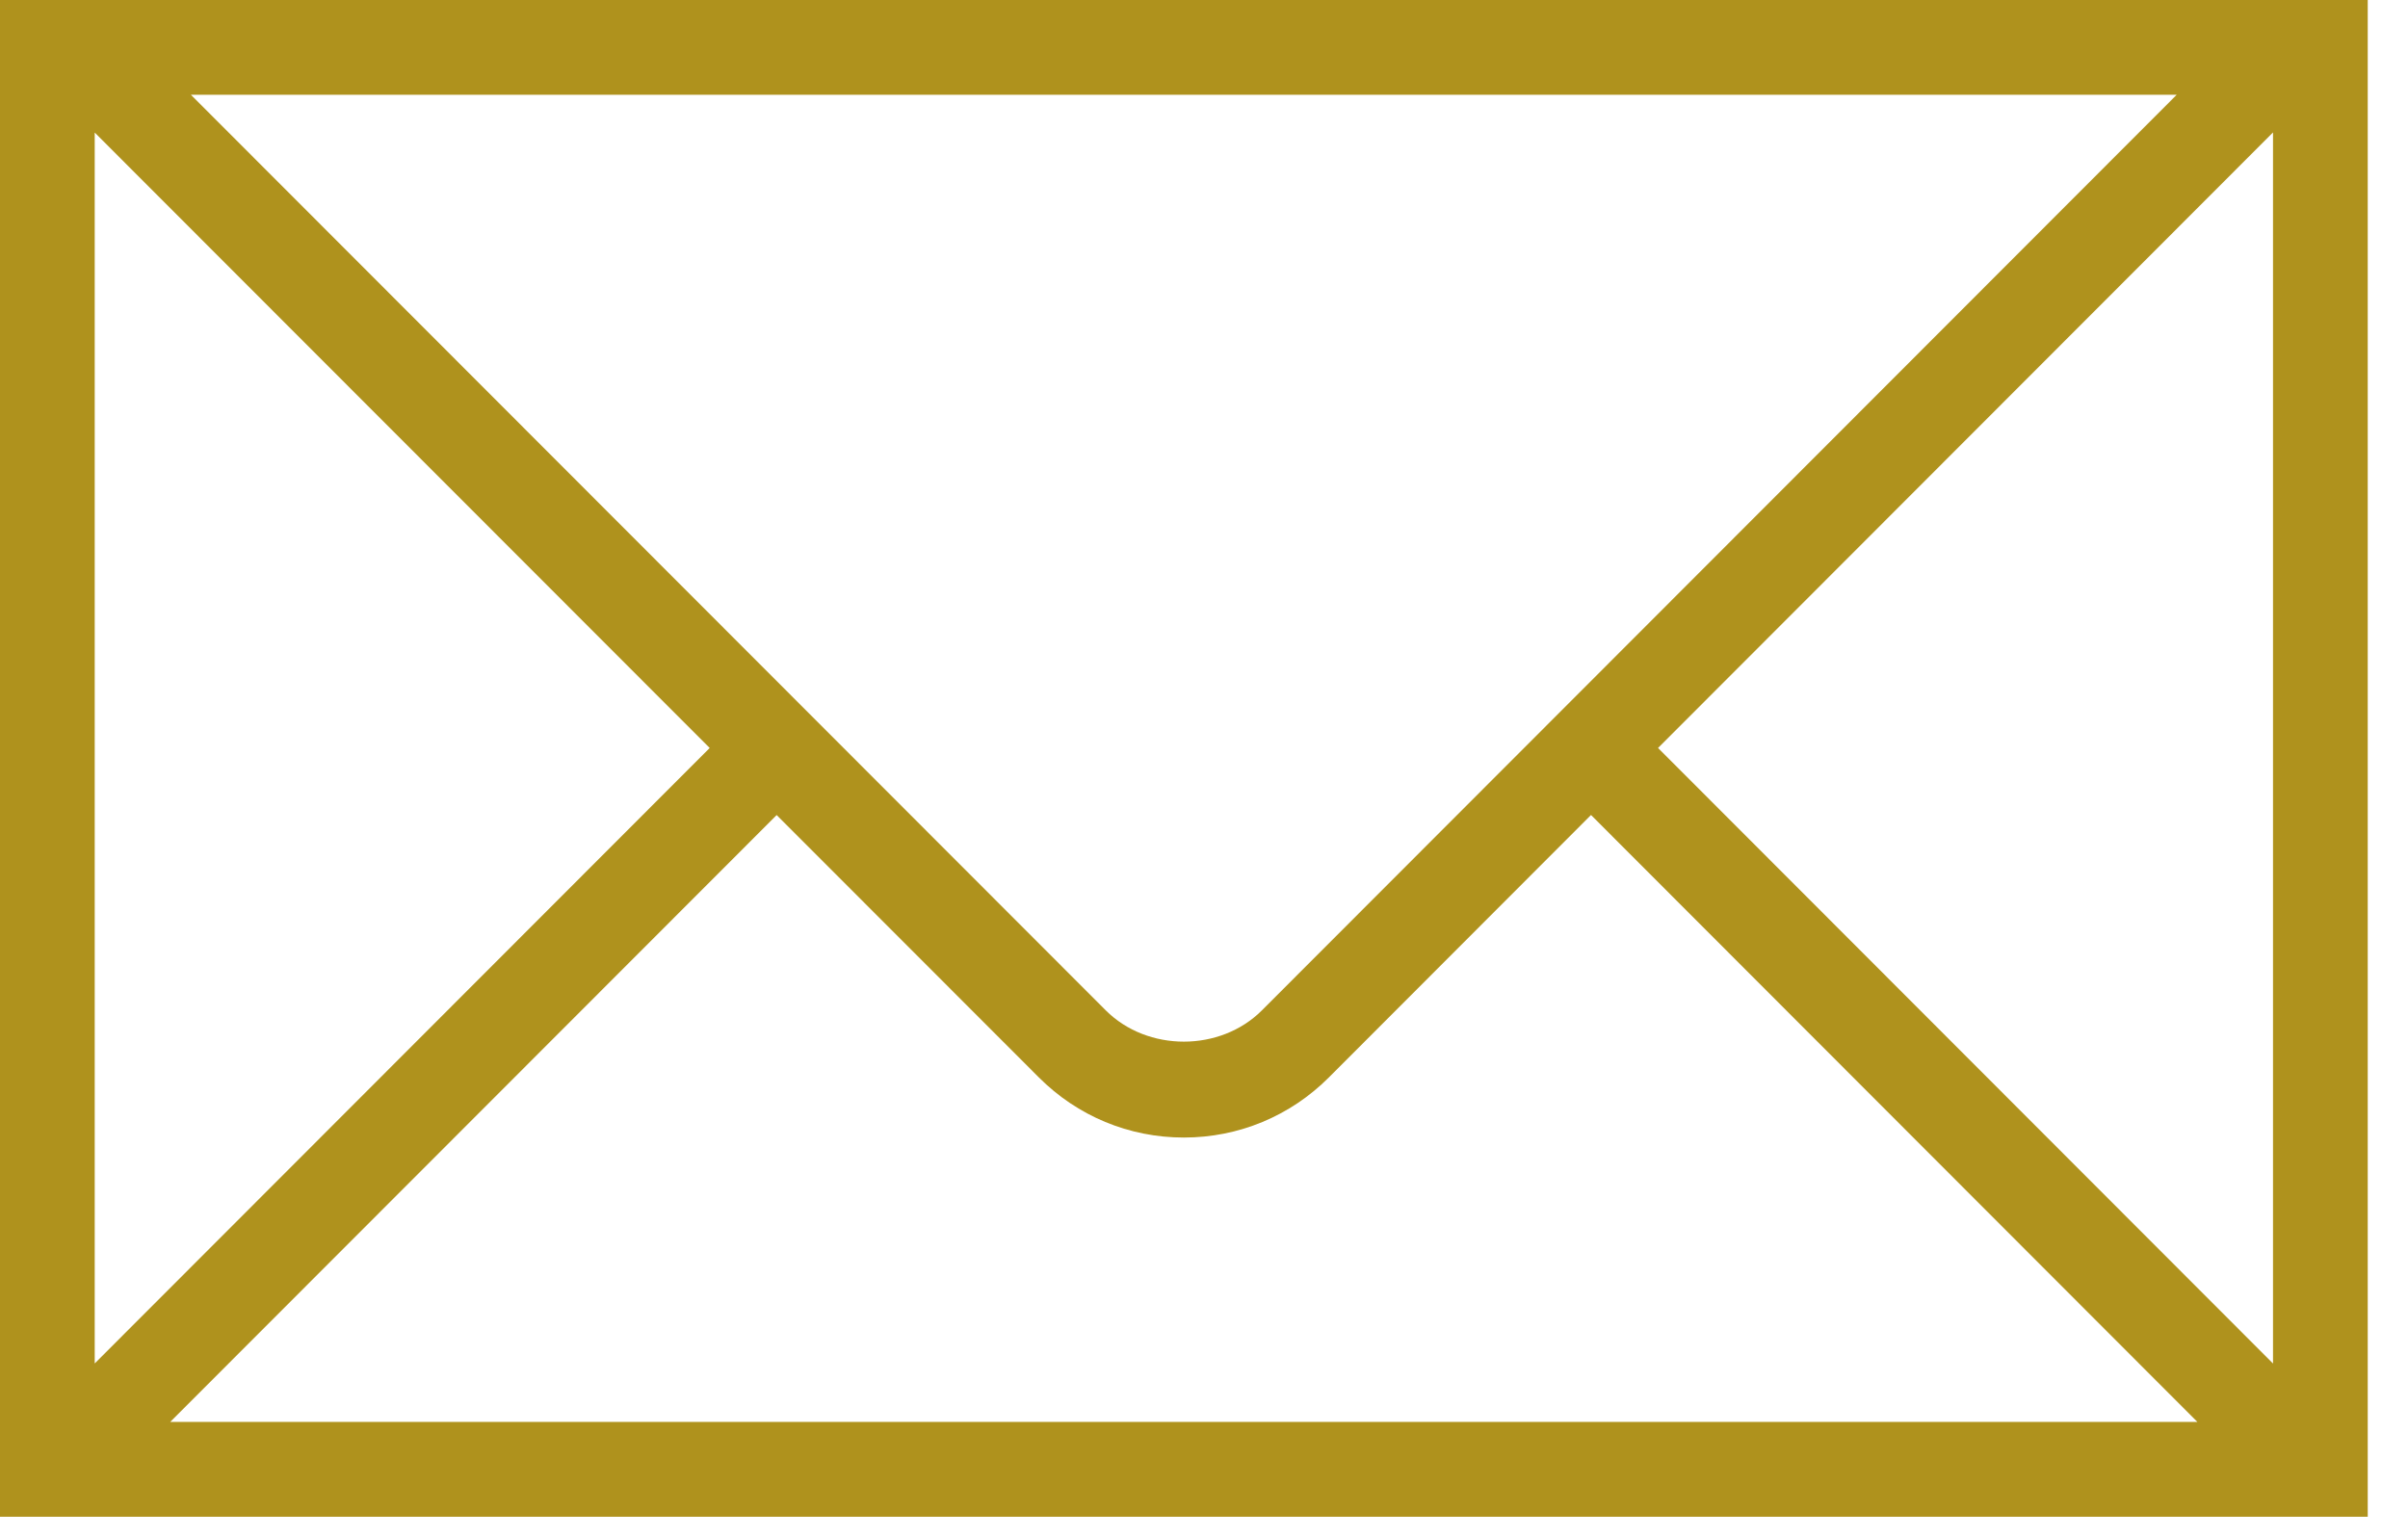 
<svg width="36px" height="23px" viewBox="270 350 36 23" version="1.1" xmlns="http://www.w3.org/2000/svg" xmlns:xlink="http://www.w3.org/1999/xlink">
    <!-- Generator: Sketch 40.3 (33839) - http://www.bohemiancoding.com/sketch -->
    <desc>Created with Sketch.</desc>
    <defs></defs>
    <path d="M303.982,370.388 L294.788,361.184 L303.982,351.98 L303.982,370.388 L303.982,370.388 Z M272.545,371.261 L281.611,362.187 L285.53,366.109 C286.109,366.689 286.88,367.009 287.699,367.009 C288.518,367.009 289.289,366.689 289.868,366.109 L293.786,362.186 L302.851,371.261 L272.545,371.261 Z M271.416,351.982 L280.61,361.184 L271.416,370.387 L271.416,351.982 Z M302.542,351.417 L288.866,365.107 C288.243,365.731 287.155,365.731 286.531,365.107 L272.854,351.417 L302.542,351.417 Z M303.958,350 L271.438,350 L271.156,350 L270.471,350 L270,350 L270,372.679 L305.398,372.679 L305.398,350 L304.173,350 L303.958,350 Z" id="Fill-1" stroke="none" fill="#AF921D" fill-rule="evenodd"></path>
</svg>